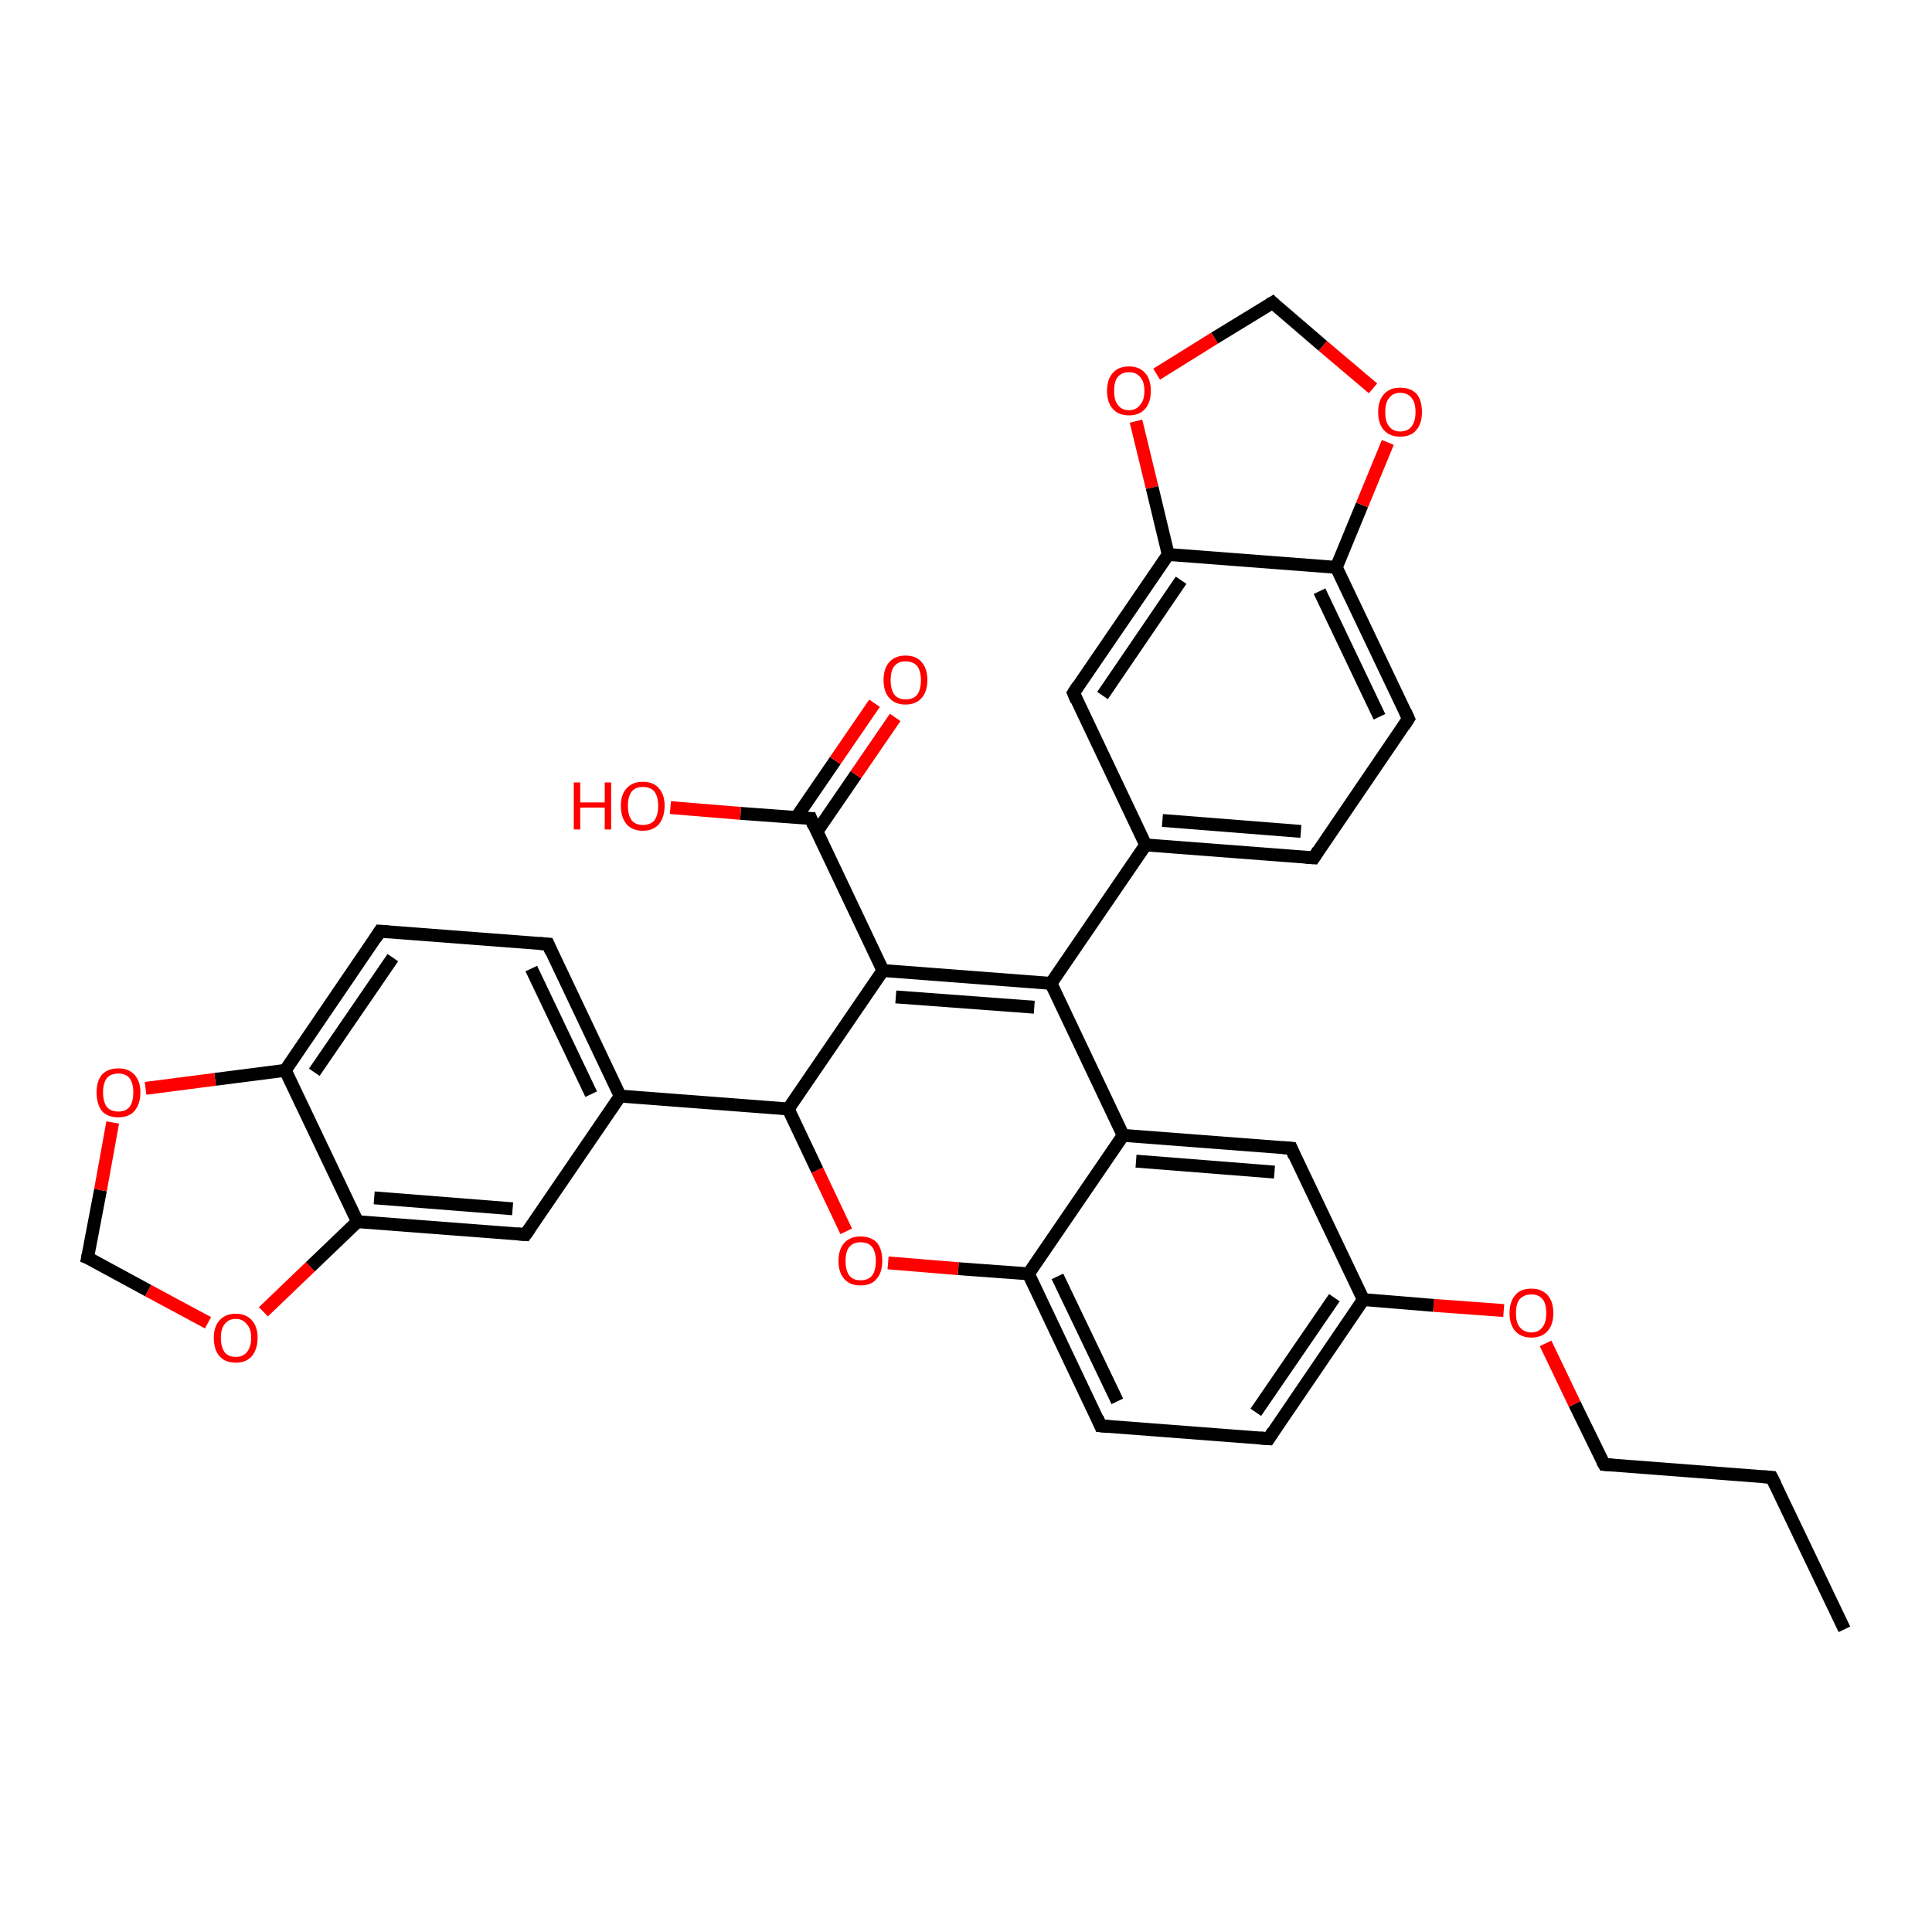 <?xml version='1.0' encoding='iso-8859-1'?>
<svg version='1.1' baseProfile='full'
              xmlns='http://www.w3.org/2000/svg'
                      xmlns:rdkit='http://www.rdkit.org/xml'
                      xmlns:xlink='http://www.w3.org/1999/xlink'
                  xml:space='preserve'
width='300px' height='300px' viewBox='0 0 300 300'>
<!-- END OF HEADER -->
<rect style='opacity:1.0;fill:#FFFFFF;stroke:none' width='300.0' height='300.0' x='0.0' y='0.0'> </rect>
<path class='bond-0 atom-0 atom-1' d='M 286.4,253.0 L 275.1,229.4' style='fill:none;fill-rule:evenodd;stroke:#000000;stroke-width:2.0px;stroke-linecap:butt;stroke-linejoin:miter;stroke-opacity:1' />
<path class='bond-1 atom-1 atom-2' d='M 275.1,229.4 L 249.1,227.4' style='fill:none;fill-rule:evenodd;stroke:#000000;stroke-width:2.0px;stroke-linecap:butt;stroke-linejoin:miter;stroke-opacity:1' />
<path class='bond-2 atom-2 atom-3' d='M 249.1,227.4 L 244.5,218.0' style='fill:none;fill-rule:evenodd;stroke:#000000;stroke-width:2.0px;stroke-linecap:butt;stroke-linejoin:miter;stroke-opacity:1' />
<path class='bond-2 atom-2 atom-3' d='M 244.5,218.0 L 240.0,208.6' style='fill:none;fill-rule:evenodd;stroke:#FF0000;stroke-width:2.0px;stroke-linecap:butt;stroke-linejoin:miter;stroke-opacity:1' />
<path class='bond-3 atom-3 atom-4' d='M 233.5,203.5 L 222.6,202.7' style='fill:none;fill-rule:evenodd;stroke:#FF0000;stroke-width:2.0px;stroke-linecap:butt;stroke-linejoin:miter;stroke-opacity:1' />
<path class='bond-3 atom-3 atom-4' d='M 222.6,202.7 L 211.7,201.8' style='fill:none;fill-rule:evenodd;stroke:#000000;stroke-width:2.0px;stroke-linecap:butt;stroke-linejoin:miter;stroke-opacity:1' />
<path class='bond-4 atom-4 atom-5' d='M 211.7,201.8 L 197.0,223.4' style='fill:none;fill-rule:evenodd;stroke:#000000;stroke-width:2.0px;stroke-linecap:butt;stroke-linejoin:miter;stroke-opacity:1' />
<path class='bond-4 atom-4 atom-5' d='M 207.2,201.5 L 195.0,219.3' style='fill:none;fill-rule:evenodd;stroke:#000000;stroke-width:2.0px;stroke-linecap:butt;stroke-linejoin:miter;stroke-opacity:1' />
<path class='bond-5 atom-5 atom-6' d='M 197.0,223.4 L 170.9,221.4' style='fill:none;fill-rule:evenodd;stroke:#000000;stroke-width:2.0px;stroke-linecap:butt;stroke-linejoin:miter;stroke-opacity:1' />
<path class='bond-6 atom-6 atom-7' d='M 170.9,221.4 L 159.7,197.8' style='fill:none;fill-rule:evenodd;stroke:#000000;stroke-width:2.0px;stroke-linecap:butt;stroke-linejoin:miter;stroke-opacity:1' />
<path class='bond-6 atom-6 atom-7' d='M 173.5,217.6 L 164.2,198.2' style='fill:none;fill-rule:evenodd;stroke:#000000;stroke-width:2.0px;stroke-linecap:butt;stroke-linejoin:miter;stroke-opacity:1' />
<path class='bond-7 atom-7 atom-8' d='M 159.7,197.8 L 148.8,197.0' style='fill:none;fill-rule:evenodd;stroke:#000000;stroke-width:2.0px;stroke-linecap:butt;stroke-linejoin:miter;stroke-opacity:1' />
<path class='bond-7 atom-7 atom-8' d='M 148.8,197.0 L 137.9,196.1' style='fill:none;fill-rule:evenodd;stroke:#FF0000;stroke-width:2.0px;stroke-linecap:butt;stroke-linejoin:miter;stroke-opacity:1' />
<path class='bond-8 atom-8 atom-9' d='M 131.4,191.2 L 126.9,181.7' style='fill:none;fill-rule:evenodd;stroke:#FF0000;stroke-width:2.0px;stroke-linecap:butt;stroke-linejoin:miter;stroke-opacity:1' />
<path class='bond-8 atom-8 atom-9' d='M 126.9,181.7 L 122.4,172.2' style='fill:none;fill-rule:evenodd;stroke:#000000;stroke-width:2.0px;stroke-linecap:butt;stroke-linejoin:miter;stroke-opacity:1' />
<path class='bond-9 atom-9 atom-10' d='M 122.4,172.2 L 137.1,150.7' style='fill:none;fill-rule:evenodd;stroke:#000000;stroke-width:2.0px;stroke-linecap:butt;stroke-linejoin:miter;stroke-opacity:1' />
<path class='bond-10 atom-10 atom-11' d='M 137.1,150.7 L 125.9,127.1' style='fill:none;fill-rule:evenodd;stroke:#000000;stroke-width:2.0px;stroke-linecap:butt;stroke-linejoin:miter;stroke-opacity:1' />
<path class='bond-11 atom-11 atom-12' d='M 125.9,127.1 L 115.0,126.3' style='fill:none;fill-rule:evenodd;stroke:#000000;stroke-width:2.0px;stroke-linecap:butt;stroke-linejoin:miter;stroke-opacity:1' />
<path class='bond-11 atom-11 atom-12' d='M 115.0,126.3 L 104.1,125.4' style='fill:none;fill-rule:evenodd;stroke:#FF0000;stroke-width:2.0px;stroke-linecap:butt;stroke-linejoin:miter;stroke-opacity:1' />
<path class='bond-12 atom-11 atom-13' d='M 126.8,129.2 L 132.9,120.3' style='fill:none;fill-rule:evenodd;stroke:#000000;stroke-width:2.0px;stroke-linecap:butt;stroke-linejoin:miter;stroke-opacity:1' />
<path class='bond-12 atom-11 atom-13' d='M 132.9,120.3 L 139.0,111.4' style='fill:none;fill-rule:evenodd;stroke:#FF0000;stroke-width:2.0px;stroke-linecap:butt;stroke-linejoin:miter;stroke-opacity:1' />
<path class='bond-12 atom-11 atom-13' d='M 123.6,127.0 L 129.7,118.1' style='fill:none;fill-rule:evenodd;stroke:#000000;stroke-width:2.0px;stroke-linecap:butt;stroke-linejoin:miter;stroke-opacity:1' />
<path class='bond-12 atom-11 atom-13' d='M 129.7,118.1 L 135.8,109.2' style='fill:none;fill-rule:evenodd;stroke:#FF0000;stroke-width:2.0px;stroke-linecap:butt;stroke-linejoin:miter;stroke-opacity:1' />
<path class='bond-13 atom-10 atom-14' d='M 137.1,150.7 L 163.2,152.7' style='fill:none;fill-rule:evenodd;stroke:#000000;stroke-width:2.0px;stroke-linecap:butt;stroke-linejoin:miter;stroke-opacity:1' />
<path class='bond-13 atom-10 atom-14' d='M 139.1,154.8 L 160.6,156.4' style='fill:none;fill-rule:evenodd;stroke:#000000;stroke-width:2.0px;stroke-linecap:butt;stroke-linejoin:miter;stroke-opacity:1' />
<path class='bond-14 atom-14 atom-15' d='M 163.2,152.7 L 177.9,131.2' style='fill:none;fill-rule:evenodd;stroke:#000000;stroke-width:2.0px;stroke-linecap:butt;stroke-linejoin:miter;stroke-opacity:1' />
<path class='bond-15 atom-15 atom-16' d='M 177.9,131.2 L 204.0,133.2' style='fill:none;fill-rule:evenodd;stroke:#000000;stroke-width:2.0px;stroke-linecap:butt;stroke-linejoin:miter;stroke-opacity:1' />
<path class='bond-15 atom-15 atom-16' d='M 180.5,127.4 L 202.0,129.1' style='fill:none;fill-rule:evenodd;stroke:#000000;stroke-width:2.0px;stroke-linecap:butt;stroke-linejoin:miter;stroke-opacity:1' />
<path class='bond-16 atom-16 atom-17' d='M 204.0,133.2 L 218.7,111.6' style='fill:none;fill-rule:evenodd;stroke:#000000;stroke-width:2.0px;stroke-linecap:butt;stroke-linejoin:miter;stroke-opacity:1' />
<path class='bond-17 atom-17 atom-18' d='M 218.7,111.6 L 207.5,88.1' style='fill:none;fill-rule:evenodd;stroke:#000000;stroke-width:2.0px;stroke-linecap:butt;stroke-linejoin:miter;stroke-opacity:1' />
<path class='bond-17 atom-17 atom-18' d='M 214.2,111.3 L 204.9,91.8' style='fill:none;fill-rule:evenodd;stroke:#000000;stroke-width:2.0px;stroke-linecap:butt;stroke-linejoin:miter;stroke-opacity:1' />
<path class='bond-18 atom-18 atom-19' d='M 207.5,88.1 L 211.5,78.4' style='fill:none;fill-rule:evenodd;stroke:#000000;stroke-width:2.0px;stroke-linecap:butt;stroke-linejoin:miter;stroke-opacity:1' />
<path class='bond-18 atom-18 atom-19' d='M 211.5,78.4 L 215.5,68.7' style='fill:none;fill-rule:evenodd;stroke:#FF0000;stroke-width:2.0px;stroke-linecap:butt;stroke-linejoin:miter;stroke-opacity:1' />
<path class='bond-19 atom-19 atom-20' d='M 213.2,60.3 L 205.4,53.7' style='fill:none;fill-rule:evenodd;stroke:#FF0000;stroke-width:2.0px;stroke-linecap:butt;stroke-linejoin:miter;stroke-opacity:1' />
<path class='bond-19 atom-19 atom-20' d='M 205.4,53.7 L 197.6,47.0' style='fill:none;fill-rule:evenodd;stroke:#000000;stroke-width:2.0px;stroke-linecap:butt;stroke-linejoin:miter;stroke-opacity:1' />
<path class='bond-20 atom-20 atom-21' d='M 197.6,47.0 L 188.6,52.5' style='fill:none;fill-rule:evenodd;stroke:#000000;stroke-width:2.0px;stroke-linecap:butt;stroke-linejoin:miter;stroke-opacity:1' />
<path class='bond-20 atom-20 atom-21' d='M 188.6,52.5 L 179.6,58.1' style='fill:none;fill-rule:evenodd;stroke:#FF0000;stroke-width:2.0px;stroke-linecap:butt;stroke-linejoin:miter;stroke-opacity:1' />
<path class='bond-21 atom-21 atom-22' d='M 176.4,65.4 L 178.9,75.7' style='fill:none;fill-rule:evenodd;stroke:#FF0000;stroke-width:2.0px;stroke-linecap:butt;stroke-linejoin:miter;stroke-opacity:1' />
<path class='bond-21 atom-21 atom-22' d='M 178.9,75.7 L 181.4,86.1' style='fill:none;fill-rule:evenodd;stroke:#000000;stroke-width:2.0px;stroke-linecap:butt;stroke-linejoin:miter;stroke-opacity:1' />
<path class='bond-22 atom-22 atom-23' d='M 181.4,86.1 L 166.7,107.6' style='fill:none;fill-rule:evenodd;stroke:#000000;stroke-width:2.0px;stroke-linecap:butt;stroke-linejoin:miter;stroke-opacity:1' />
<path class='bond-22 atom-22 atom-23' d='M 183.4,90.1 L 171.2,108.0' style='fill:none;fill-rule:evenodd;stroke:#000000;stroke-width:2.0px;stroke-linecap:butt;stroke-linejoin:miter;stroke-opacity:1' />
<path class='bond-23 atom-14 atom-24' d='M 163.2,152.7 L 174.4,176.3' style='fill:none;fill-rule:evenodd;stroke:#000000;stroke-width:2.0px;stroke-linecap:butt;stroke-linejoin:miter;stroke-opacity:1' />
<path class='bond-24 atom-24 atom-25' d='M 174.4,176.3 L 200.5,178.3' style='fill:none;fill-rule:evenodd;stroke:#000000;stroke-width:2.0px;stroke-linecap:butt;stroke-linejoin:miter;stroke-opacity:1' />
<path class='bond-24 atom-24 atom-25' d='M 176.4,180.3 L 197.9,182.0' style='fill:none;fill-rule:evenodd;stroke:#000000;stroke-width:2.0px;stroke-linecap:butt;stroke-linejoin:miter;stroke-opacity:1' />
<path class='bond-25 atom-9 atom-26' d='M 122.4,172.2 L 96.3,170.2' style='fill:none;fill-rule:evenodd;stroke:#000000;stroke-width:2.0px;stroke-linecap:butt;stroke-linejoin:miter;stroke-opacity:1' />
<path class='bond-26 atom-26 atom-27' d='M 96.3,170.2 L 85.1,146.6' style='fill:none;fill-rule:evenodd;stroke:#000000;stroke-width:2.0px;stroke-linecap:butt;stroke-linejoin:miter;stroke-opacity:1' />
<path class='bond-26 atom-26 atom-27' d='M 91.8,169.9 L 82.5,150.4' style='fill:none;fill-rule:evenodd;stroke:#000000;stroke-width:2.0px;stroke-linecap:butt;stroke-linejoin:miter;stroke-opacity:1' />
<path class='bond-27 atom-27 atom-28' d='M 85.1,146.6 L 59.0,144.6' style='fill:none;fill-rule:evenodd;stroke:#000000;stroke-width:2.0px;stroke-linecap:butt;stroke-linejoin:miter;stroke-opacity:1' />
<path class='bond-28 atom-28 atom-29' d='M 59.0,144.6 L 44.3,166.2' style='fill:none;fill-rule:evenodd;stroke:#000000;stroke-width:2.0px;stroke-linecap:butt;stroke-linejoin:miter;stroke-opacity:1' />
<path class='bond-28 atom-28 atom-29' d='M 61.0,148.7 L 48.8,166.5' style='fill:none;fill-rule:evenodd;stroke:#000000;stroke-width:2.0px;stroke-linecap:butt;stroke-linejoin:miter;stroke-opacity:1' />
<path class='bond-29 atom-29 atom-30' d='M 44.3,166.2 L 33.4,167.6' style='fill:none;fill-rule:evenodd;stroke:#000000;stroke-width:2.0px;stroke-linecap:butt;stroke-linejoin:miter;stroke-opacity:1' />
<path class='bond-29 atom-29 atom-30' d='M 33.4,167.6 L 22.6,169.0' style='fill:none;fill-rule:evenodd;stroke:#FF0000;stroke-width:2.0px;stroke-linecap:butt;stroke-linejoin:miter;stroke-opacity:1' />
<path class='bond-30 atom-30 atom-31' d='M 17.5,174.3 L 15.6,184.8' style='fill:none;fill-rule:evenodd;stroke:#FF0000;stroke-width:2.0px;stroke-linecap:butt;stroke-linejoin:miter;stroke-opacity:1' />
<path class='bond-30 atom-30 atom-31' d='M 15.6,184.8 L 13.6,195.3' style='fill:none;fill-rule:evenodd;stroke:#000000;stroke-width:2.0px;stroke-linecap:butt;stroke-linejoin:miter;stroke-opacity:1' />
<path class='bond-31 atom-31 atom-32' d='M 13.6,195.3 L 23.0,200.4' style='fill:none;fill-rule:evenodd;stroke:#000000;stroke-width:2.0px;stroke-linecap:butt;stroke-linejoin:miter;stroke-opacity:1' />
<path class='bond-31 atom-31 atom-32' d='M 23.0,200.4 L 32.3,205.4' style='fill:none;fill-rule:evenodd;stroke:#FF0000;stroke-width:2.0px;stroke-linecap:butt;stroke-linejoin:miter;stroke-opacity:1' />
<path class='bond-32 atom-32 atom-33' d='M 40.9,203.7 L 48.2,196.7' style='fill:none;fill-rule:evenodd;stroke:#FF0000;stroke-width:2.0px;stroke-linecap:butt;stroke-linejoin:miter;stroke-opacity:1' />
<path class='bond-32 atom-32 atom-33' d='M 48.2,196.7 L 55.5,189.7' style='fill:none;fill-rule:evenodd;stroke:#000000;stroke-width:2.0px;stroke-linecap:butt;stroke-linejoin:miter;stroke-opacity:1' />
<path class='bond-33 atom-33 atom-34' d='M 55.5,189.7 L 81.6,191.7' style='fill:none;fill-rule:evenodd;stroke:#000000;stroke-width:2.0px;stroke-linecap:butt;stroke-linejoin:miter;stroke-opacity:1' />
<path class='bond-33 atom-33 atom-34' d='M 58.1,186.0 L 79.6,187.7' style='fill:none;fill-rule:evenodd;stroke:#000000;stroke-width:2.0px;stroke-linecap:butt;stroke-linejoin:miter;stroke-opacity:1' />
<path class='bond-34 atom-25 atom-4' d='M 200.5,178.3 L 211.7,201.8' style='fill:none;fill-rule:evenodd;stroke:#000000;stroke-width:2.0px;stroke-linecap:butt;stroke-linejoin:miter;stroke-opacity:1' />
<path class='bond-35 atom-34 atom-26' d='M 81.6,191.7 L 96.3,170.2' style='fill:none;fill-rule:evenodd;stroke:#000000;stroke-width:2.0px;stroke-linecap:butt;stroke-linejoin:miter;stroke-opacity:1' />
<path class='bond-36 atom-24 atom-7' d='M 174.4,176.3 L 159.7,197.8' style='fill:none;fill-rule:evenodd;stroke:#000000;stroke-width:2.0px;stroke-linecap:butt;stroke-linejoin:miter;stroke-opacity:1' />
<path class='bond-37 atom-33 atom-29' d='M 55.5,189.7 L 44.3,166.2' style='fill:none;fill-rule:evenodd;stroke:#000000;stroke-width:2.0px;stroke-linecap:butt;stroke-linejoin:miter;stroke-opacity:1' />
<path class='bond-38 atom-23 atom-15' d='M 166.7,107.6 L 177.9,131.2' style='fill:none;fill-rule:evenodd;stroke:#000000;stroke-width:2.0px;stroke-linecap:butt;stroke-linejoin:miter;stroke-opacity:1' />
<path class='bond-39 atom-22 atom-18' d='M 181.4,86.1 L 207.5,88.1' style='fill:none;fill-rule:evenodd;stroke:#000000;stroke-width:2.0px;stroke-linecap:butt;stroke-linejoin:miter;stroke-opacity:1' />
<path d='M 275.7,230.6 L 275.1,229.4 L 273.8,229.3' style='fill:none;stroke:#000000;stroke-width:2.0px;stroke-linecap:butt;stroke-linejoin:miter;stroke-opacity:1;' />
<path d='M 250.4,227.5 L 249.1,227.4 L 248.8,226.9' style='fill:none;stroke:#000000;stroke-width:2.0px;stroke-linecap:butt;stroke-linejoin:miter;stroke-opacity:1;' />
<path d='M 197.7,222.3 L 197.0,223.4 L 195.7,223.3' style='fill:none;stroke:#000000;stroke-width:2.0px;stroke-linecap:butt;stroke-linejoin:miter;stroke-opacity:1;' />
<path d='M 172.2,221.5 L 170.9,221.4 L 170.4,220.2' style='fill:none;stroke:#000000;stroke-width:2.0px;stroke-linecap:butt;stroke-linejoin:miter;stroke-opacity:1;' />
<path d='M 126.4,128.3 L 125.9,127.1 L 125.3,127.1' style='fill:none;stroke:#000000;stroke-width:2.0px;stroke-linecap:butt;stroke-linejoin:miter;stroke-opacity:1;' />
<path d='M 202.7,133.1 L 204.0,133.2 L 204.7,132.1' style='fill:none;stroke:#000000;stroke-width:2.0px;stroke-linecap:butt;stroke-linejoin:miter;stroke-opacity:1;' />
<path d='M 218.0,112.7 L 218.7,111.6 L 218.2,110.5' style='fill:none;stroke:#000000;stroke-width:2.0px;stroke-linecap:butt;stroke-linejoin:miter;stroke-opacity:1;' />
<path d='M 197.9,47.3 L 197.6,47.0 L 197.1,47.3' style='fill:none;stroke:#000000;stroke-width:2.0px;stroke-linecap:butt;stroke-linejoin:miter;stroke-opacity:1;' />
<path d='M 167.4,106.5 L 166.7,107.6 L 167.2,108.8' style='fill:none;stroke:#000000;stroke-width:2.0px;stroke-linecap:butt;stroke-linejoin:miter;stroke-opacity:1;' />
<path d='M 199.2,178.2 L 200.5,178.3 L 201.0,179.5' style='fill:none;stroke:#000000;stroke-width:2.0px;stroke-linecap:butt;stroke-linejoin:miter;stroke-opacity:1;' />
<path d='M 85.6,147.8 L 85.1,146.6 L 83.8,146.5' style='fill:none;stroke:#000000;stroke-width:2.0px;stroke-linecap:butt;stroke-linejoin:miter;stroke-opacity:1;' />
<path d='M 60.3,144.7 L 59.0,144.6 L 58.3,145.7' style='fill:none;stroke:#000000;stroke-width:2.0px;stroke-linecap:butt;stroke-linejoin:miter;stroke-opacity:1;' />
<path d='M 13.7,194.8 L 13.6,195.3 L 14.1,195.5' style='fill:none;stroke:#000000;stroke-width:2.0px;stroke-linecap:butt;stroke-linejoin:miter;stroke-opacity:1;' />
<path d='M 80.3,191.6 L 81.6,191.7 L 82.3,190.7' style='fill:none;stroke:#000000;stroke-width:2.0px;stroke-linecap:butt;stroke-linejoin:miter;stroke-opacity:1;' />
<path class='atom-3' d='M 234.4 203.9
Q 234.4 202.1, 235.3 201.1
Q 236.1 200.1, 237.8 200.1
Q 239.4 200.1, 240.3 201.1
Q 241.2 202.1, 241.2 203.9
Q 241.2 205.7, 240.3 206.7
Q 239.4 207.7, 237.8 207.7
Q 236.2 207.7, 235.3 206.7
Q 234.4 205.7, 234.4 203.9
M 237.8 206.9
Q 238.9 206.9, 239.5 206.1
Q 240.1 205.4, 240.1 203.9
Q 240.1 202.4, 239.5 201.7
Q 238.9 201.0, 237.8 201.0
Q 236.7 201.0, 236.0 201.7
Q 235.4 202.4, 235.4 203.9
Q 235.4 205.4, 236.0 206.1
Q 236.7 206.9, 237.8 206.9
' fill='#FF0000'/>
<path class='atom-8' d='M 130.2 195.8
Q 130.2 194.0, 131.1 193.0
Q 132.0 192.0, 133.6 192.0
Q 135.3 192.0, 136.2 193.0
Q 137.0 194.0, 137.0 195.8
Q 137.0 197.6, 136.1 198.6
Q 135.3 199.6, 133.6 199.6
Q 132.0 199.6, 131.1 198.6
Q 130.2 197.6, 130.2 195.8
M 133.6 198.8
Q 134.8 198.8, 135.4 198.1
Q 136.0 197.3, 136.0 195.8
Q 136.0 194.4, 135.4 193.6
Q 134.8 192.9, 133.6 192.9
Q 132.5 192.9, 131.9 193.6
Q 131.3 194.3, 131.3 195.8
Q 131.3 197.3, 131.9 198.1
Q 132.5 198.8, 133.6 198.8
' fill='#FF0000'/>
<path class='atom-12' d='M 89.1 121.5
L 90.1 121.5
L 90.1 124.6
L 93.9 124.6
L 93.9 121.5
L 94.9 121.5
L 94.9 128.8
L 93.9 128.8
L 93.9 125.4
L 90.1 125.4
L 90.1 128.8
L 89.1 128.8
L 89.1 121.5
' fill='#FF0000'/>
<path class='atom-12' d='M 96.4 125.1
Q 96.4 123.4, 97.3 122.4
Q 98.2 121.4, 99.8 121.4
Q 101.5 121.4, 102.3 122.4
Q 103.2 123.4, 103.2 125.1
Q 103.2 126.9, 102.3 128.0
Q 101.4 129.0, 99.8 129.0
Q 98.2 129.0, 97.3 128.0
Q 96.4 126.9, 96.4 125.1
M 99.8 128.1
Q 101.0 128.1, 101.6 127.4
Q 102.2 126.6, 102.2 125.1
Q 102.2 123.7, 101.6 122.9
Q 101.0 122.2, 99.8 122.2
Q 98.7 122.2, 98.1 122.9
Q 97.5 123.7, 97.5 125.1
Q 97.5 126.6, 98.1 127.4
Q 98.7 128.1, 99.8 128.1
' fill='#FF0000'/>
<path class='atom-13' d='M 137.2 105.6
Q 137.2 103.8, 138.1 102.8
Q 139.0 101.8, 140.6 101.8
Q 142.3 101.8, 143.1 102.8
Q 144.0 103.8, 144.0 105.6
Q 144.0 107.4, 143.1 108.4
Q 142.2 109.4, 140.6 109.4
Q 139.0 109.4, 138.1 108.4
Q 137.2 107.4, 137.2 105.6
M 140.6 108.6
Q 141.8 108.6, 142.4 107.9
Q 143.0 107.1, 143.0 105.6
Q 143.0 104.2, 142.4 103.4
Q 141.8 102.7, 140.6 102.7
Q 139.5 102.7, 138.9 103.4
Q 138.3 104.1, 138.3 105.6
Q 138.3 107.1, 138.9 107.9
Q 139.5 108.6, 140.6 108.6
' fill='#FF0000'/>
<path class='atom-19' d='M 214.0 64.0
Q 214.0 62.2, 214.9 61.2
Q 215.8 60.2, 217.4 60.2
Q 219.1 60.2, 220.0 61.2
Q 220.8 62.2, 220.8 64.0
Q 220.8 65.8, 219.9 66.8
Q 219.1 67.8, 217.4 67.8
Q 215.8 67.8, 214.9 66.8
Q 214.0 65.8, 214.0 64.0
M 217.4 67.0
Q 218.6 67.0, 219.2 66.2
Q 219.8 65.4, 219.8 64.0
Q 219.8 62.5, 219.2 61.8
Q 218.6 61.0, 217.4 61.0
Q 216.3 61.0, 215.7 61.8
Q 215.1 62.5, 215.1 64.0
Q 215.1 65.5, 215.7 66.2
Q 216.3 67.0, 217.4 67.0
' fill='#FF0000'/>
<path class='atom-21' d='M 171.9 60.7
Q 171.9 58.9, 172.8 57.9
Q 173.7 56.9, 175.3 56.9
Q 176.9 56.9, 177.8 57.9
Q 178.7 58.9, 178.7 60.7
Q 178.7 62.5, 177.8 63.5
Q 176.9 64.5, 175.3 64.5
Q 173.7 64.5, 172.8 63.5
Q 171.9 62.5, 171.9 60.7
M 175.3 63.7
Q 176.4 63.7, 177.0 62.9
Q 177.7 62.2, 177.7 60.7
Q 177.7 59.2, 177.0 58.5
Q 176.4 57.8, 175.3 57.8
Q 174.2 57.8, 173.6 58.5
Q 173.0 59.2, 173.0 60.7
Q 173.0 62.2, 173.6 62.9
Q 174.2 63.7, 175.3 63.7
' fill='#FF0000'/>
<path class='atom-30' d='M 15.0 169.6
Q 15.0 167.9, 15.8 166.9
Q 16.7 165.9, 18.4 165.9
Q 20.0 165.9, 20.9 166.9
Q 21.8 167.9, 21.8 169.6
Q 21.8 171.4, 20.9 172.5
Q 20.0 173.5, 18.4 173.5
Q 16.7 173.5, 15.8 172.5
Q 15.0 171.4, 15.0 169.6
M 18.4 172.6
Q 19.5 172.6, 20.1 171.9
Q 20.7 171.1, 20.7 169.6
Q 20.7 168.2, 20.1 167.4
Q 19.5 166.7, 18.4 166.7
Q 17.2 166.7, 16.6 167.4
Q 16.0 168.2, 16.0 169.6
Q 16.0 171.1, 16.6 171.9
Q 17.2 172.6, 18.4 172.6
' fill='#FF0000'/>
<path class='atom-32' d='M 33.2 207.7
Q 33.2 206.0, 34.1 205.0
Q 35.0 204.0, 36.6 204.0
Q 38.2 204.0, 39.1 205.0
Q 40.0 206.0, 40.0 207.7
Q 40.0 209.5, 39.1 210.6
Q 38.2 211.6, 36.6 211.6
Q 35.0 211.6, 34.1 210.6
Q 33.2 209.6, 33.2 207.7
M 36.6 210.7
Q 37.7 210.7, 38.3 210.0
Q 39.0 209.2, 39.0 207.7
Q 39.0 206.3, 38.3 205.6
Q 37.7 204.8, 36.6 204.8
Q 35.5 204.8, 34.9 205.6
Q 34.3 206.3, 34.3 207.7
Q 34.3 209.2, 34.9 210.0
Q 35.5 210.7, 36.6 210.7
' fill='#FF0000'/>
</svg>
